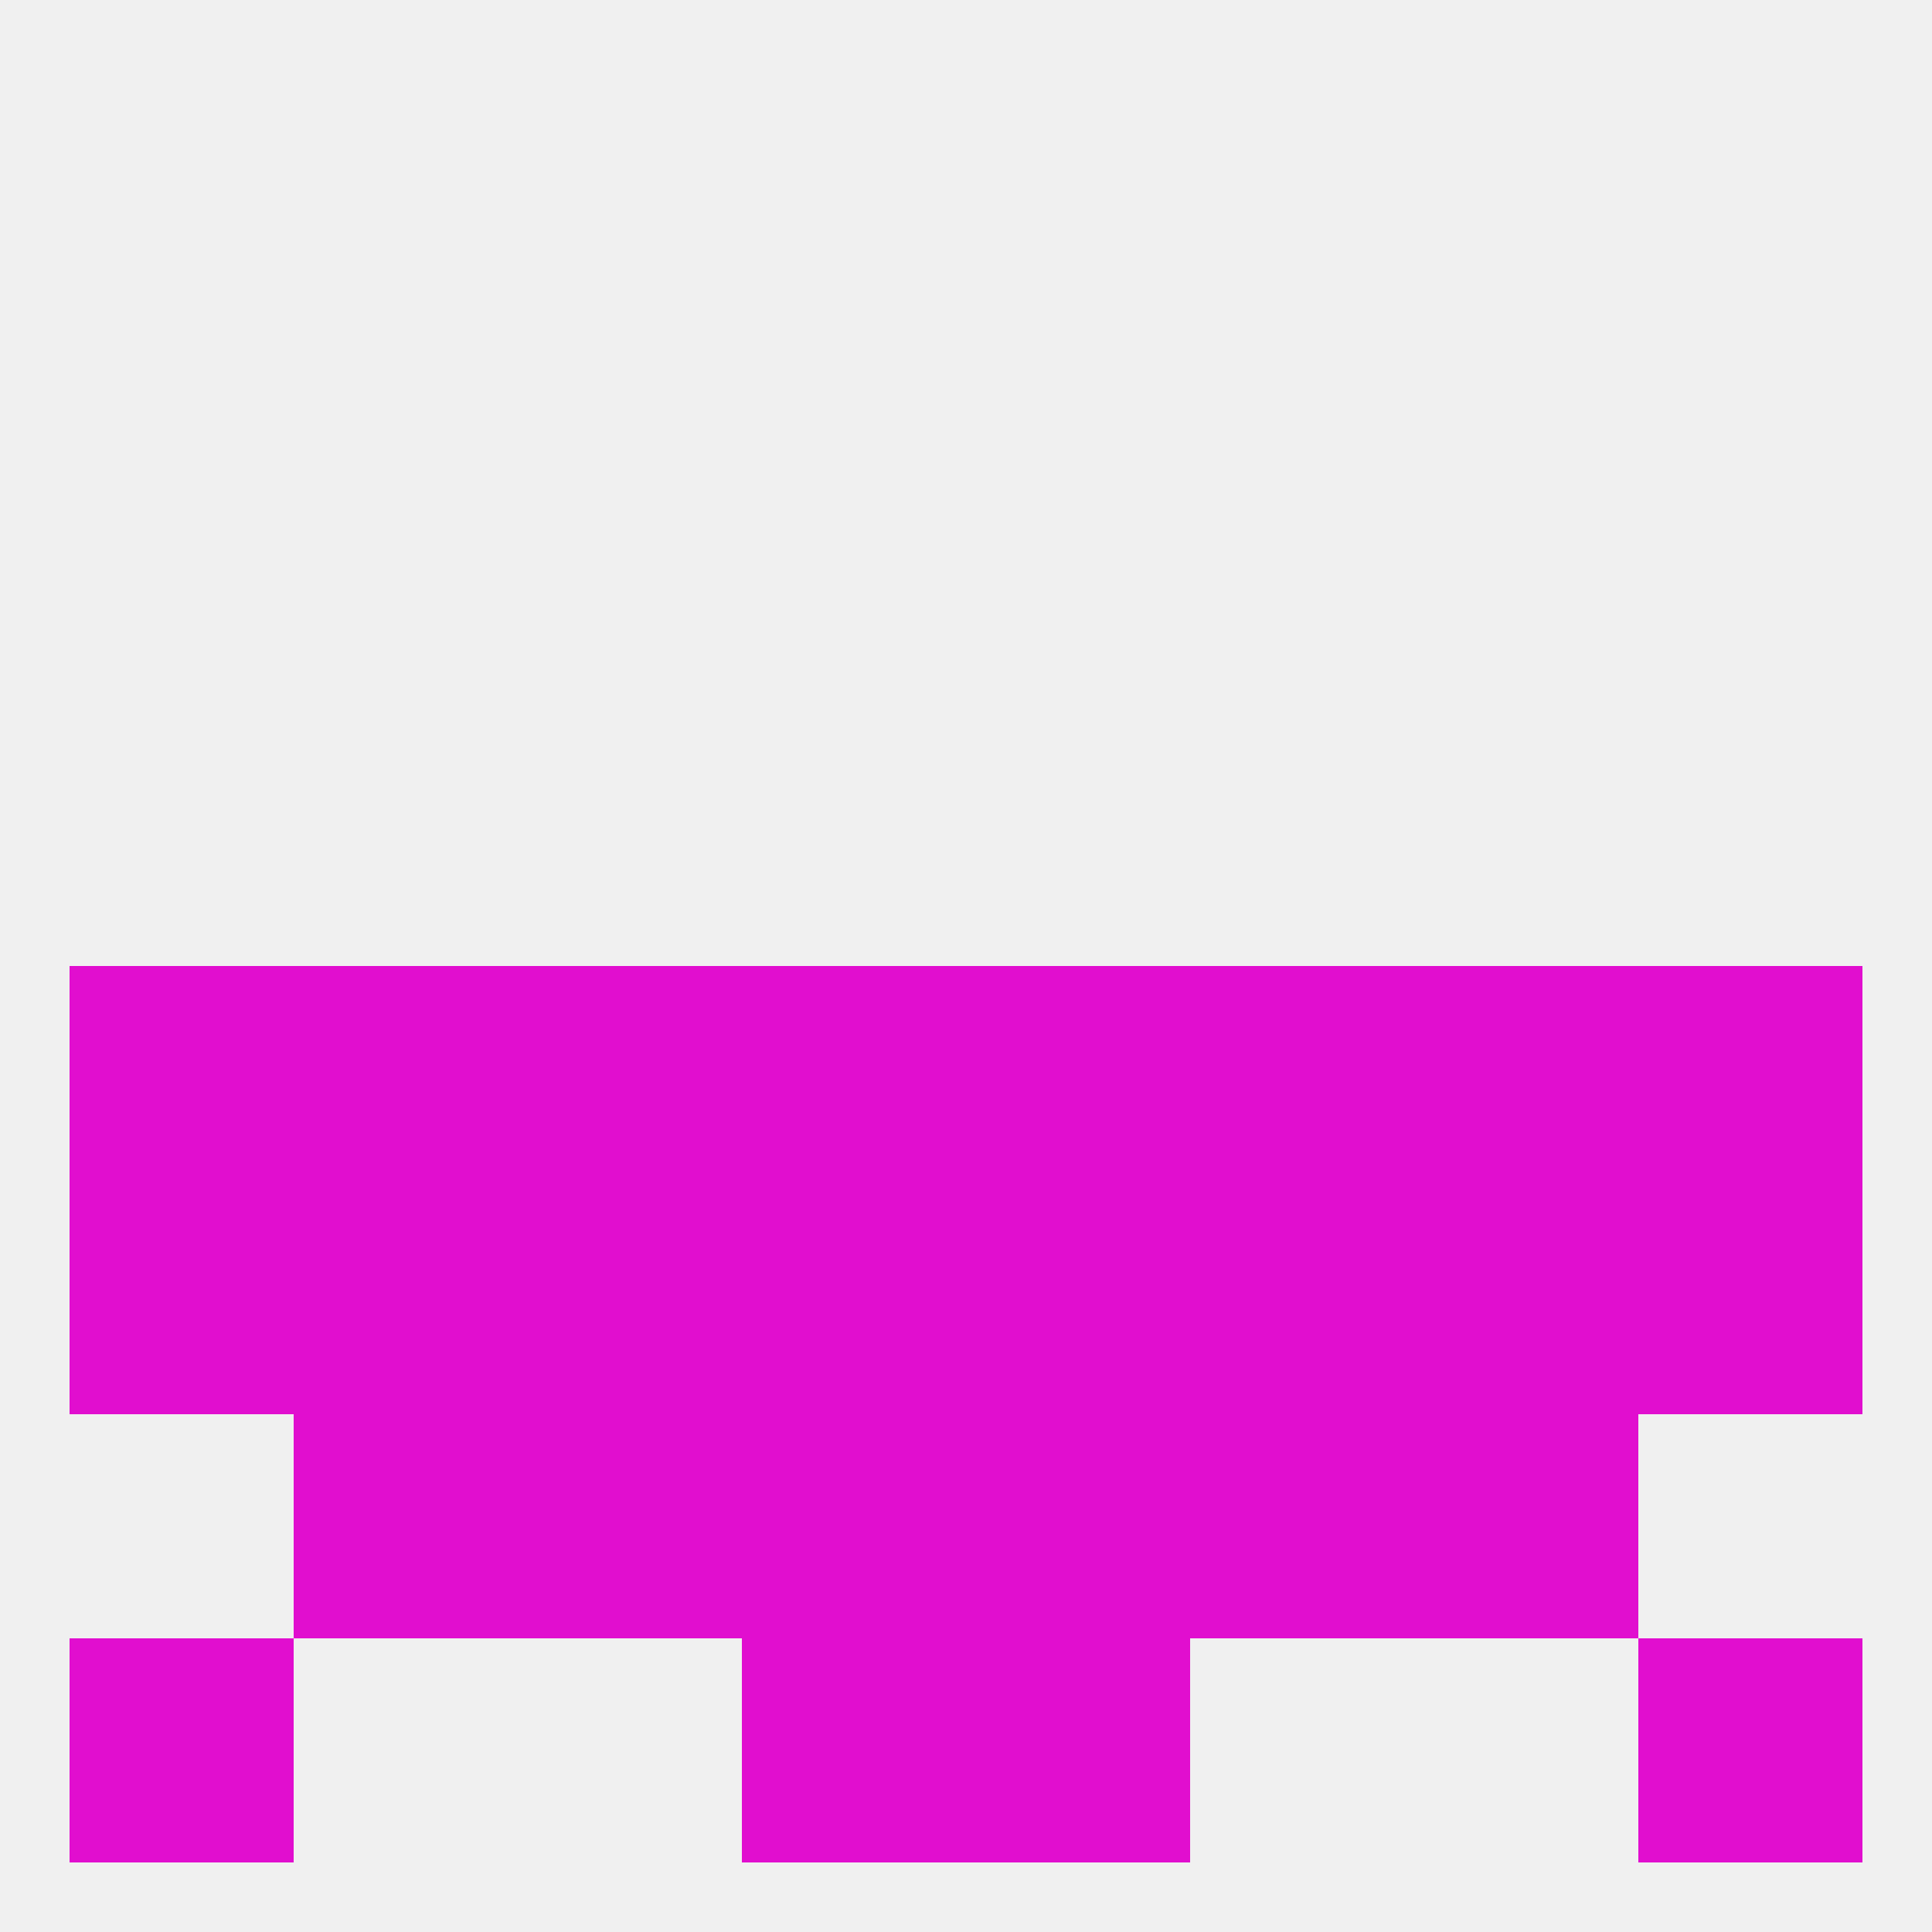 
<!--   <?xml version="1.0"?> -->
<svg version="1.1" baseprofile="full" xmlns="http://www.w3.org/2000/svg" xmlns:xlink="http://www.w3.org/1999/xlink" xmlns:ev="http://www.w3.org/2001/xml-events" width="250" height="250" viewBox="0 0 250 250" >
	<rect width="100%" height="100%" fill="rgba(240,240,240,255)"/>

	<rect x="96" y="125" width="29" height="29" fill="rgba(225,14,207,255)"/>
	<rect x="67" y="125" width="29" height="29" fill="rgba(225,14,207,255)"/>
	<rect x="183" y="125" width="29" height="29" fill="rgba(225,14,207,255)"/>
	<rect x="9" y="125" width="29" height="29" fill="rgba(225,14,207,255)"/>
	<rect x="212" y="125" width="29" height="29" fill="rgba(225,14,207,255)"/>
	<rect x="125" y="125" width="29" height="29" fill="rgba(225,14,207,255)"/>
	<rect x="154" y="125" width="29" height="29" fill="rgba(225,14,207,255)"/>
	<rect x="38" y="125" width="29" height="29" fill="rgba(225,14,207,255)"/>
	<rect x="96" y="154" width="29" height="29" fill="rgba(225,14,207,255)"/>
	<rect x="38" y="154" width="29" height="29" fill="rgba(225,14,207,255)"/>
	<rect x="9" y="154" width="29" height="29" fill="rgba(225,14,207,255)"/>
	<rect x="212" y="154" width="29" height="29" fill="rgba(225,14,207,255)"/>
	<rect x="125" y="154" width="29" height="29" fill="rgba(225,14,207,255)"/>
	<rect x="183" y="154" width="29" height="29" fill="rgba(225,14,207,255)"/>
	<rect x="67" y="154" width="29" height="29" fill="rgba(225,14,207,255)"/>
	<rect x="154" y="154" width="29" height="29" fill="rgba(225,14,207,255)"/>
	<rect x="125" y="183" width="29" height="29" fill="rgba(225,14,207,255)"/>
	<rect x="67" y="183" width="29" height="29" fill="rgba(225,14,207,255)"/>
	<rect x="154" y="183" width="29" height="29" fill="rgba(225,14,207,255)"/>
	<rect x="38" y="183" width="29" height="29" fill="rgba(225,14,207,255)"/>
	<rect x="183" y="183" width="29" height="29" fill="rgba(225,14,207,255)"/>
	<rect x="96" y="183" width="29" height="29" fill="rgba(225,14,207,255)"/>
	<rect x="9" y="212" width="29" height="29" fill="rgba(225,14,207,255)"/>
	<rect x="212" y="212" width="29" height="29" fill="rgba(225,14,207,255)"/>
	<rect x="96" y="212" width="29" height="29" fill="rgba(225,14,207,255)"/>
	<rect x="125" y="212" width="29" height="29" fill="rgba(225,14,207,255)"/>
</svg>